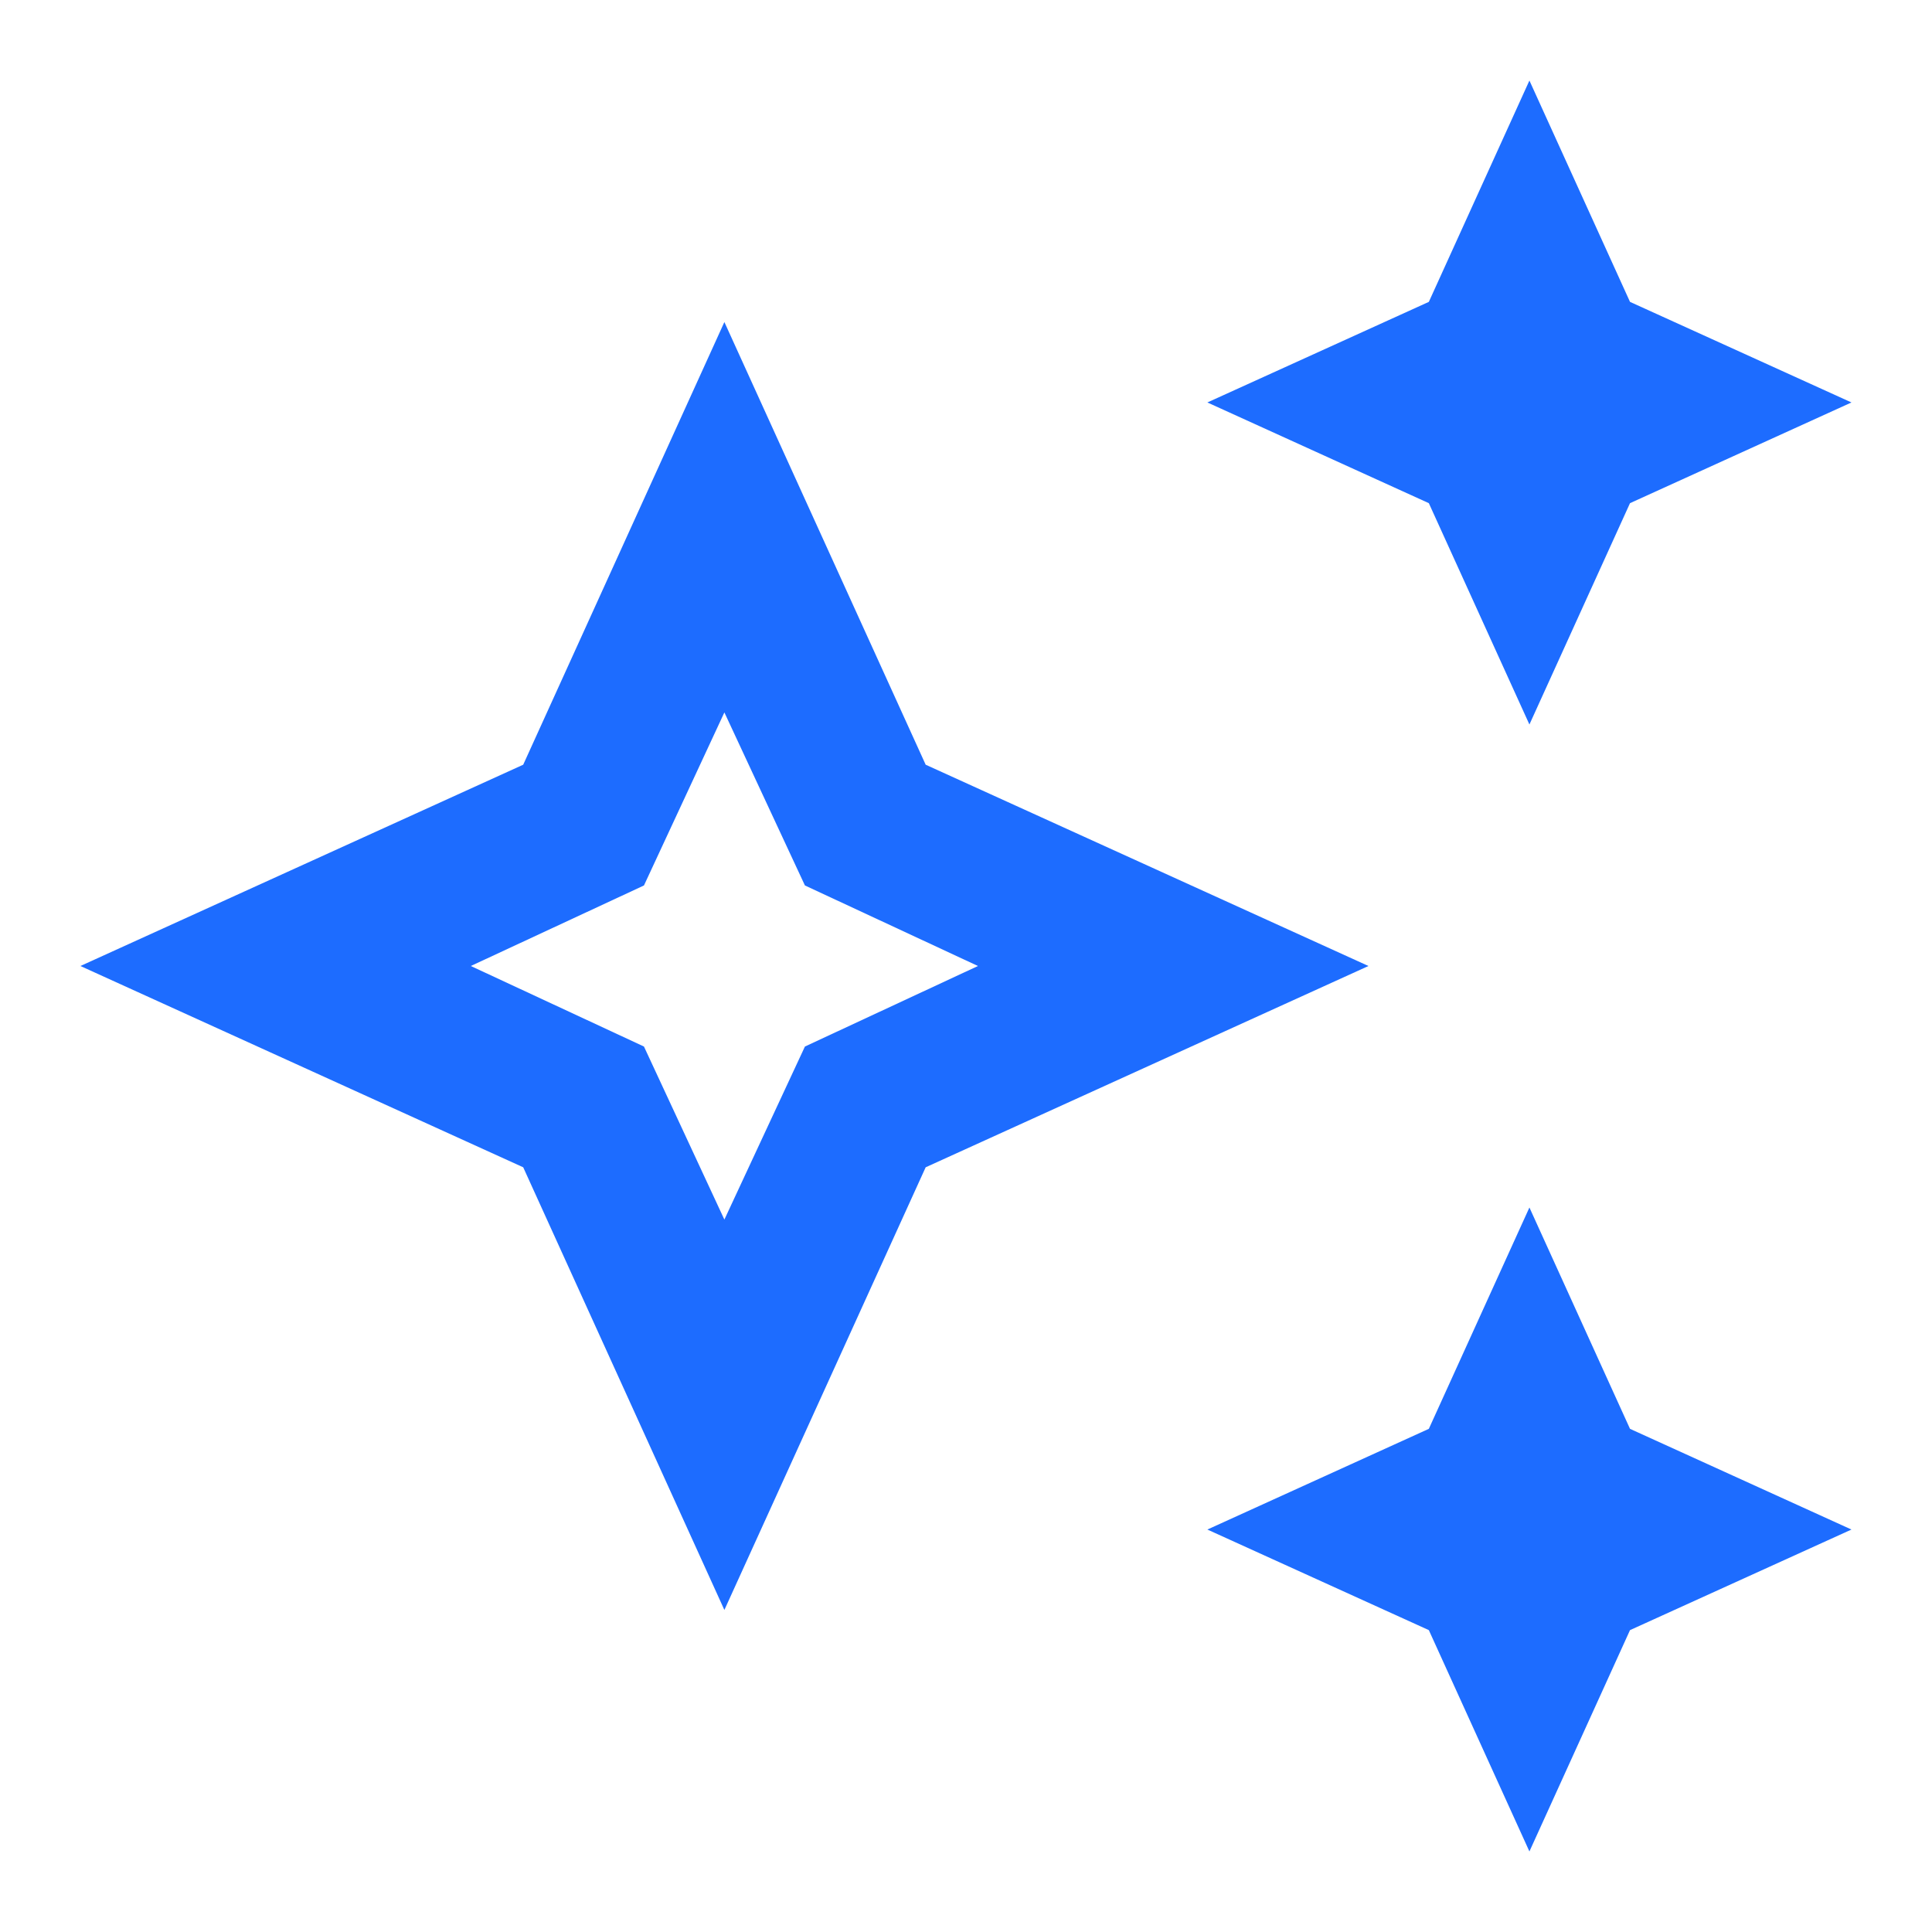 <svg width="16" height="16" viewBox="0 0 16 16" fill="none" xmlns="http://www.w3.org/2000/svg">
<mask id="mask0_571_568" style="mask-type:alpha" maskUnits="userSpaceOnUse" x="0" y="0" width="16" height="16">
<rect width="16" height="16" fill="#D9D9D9"/>
</mask>
<g mask="url(#mask0_571_568)">
<path d="M12.666 6L11.833 4.167L9.999 3.333L11.833 2.5L12.666 0.667L13.499 2.5L15.333 3.333L13.499 4.167L12.666 6ZM12.666 15.333L11.833 13.5L9.999 12.667L11.833 11.833L12.666 10L13.499 11.833L15.333 12.667L13.499 13.5L12.666 15.333ZM5.999 13.333L4.333 9.667L0.666 8L4.333 6.333L5.999 2.667L7.666 6.333L11.333 8L7.666 9.667L5.999 13.333ZM5.999 10.1L6.666 8.667L8.099 8L6.666 7.333L5.999 5.9L5.333 7.333L3.899 8L5.333 8.667L5.999 10.1Z" fill="#1D6CFF"/>
</g>
</svg>
